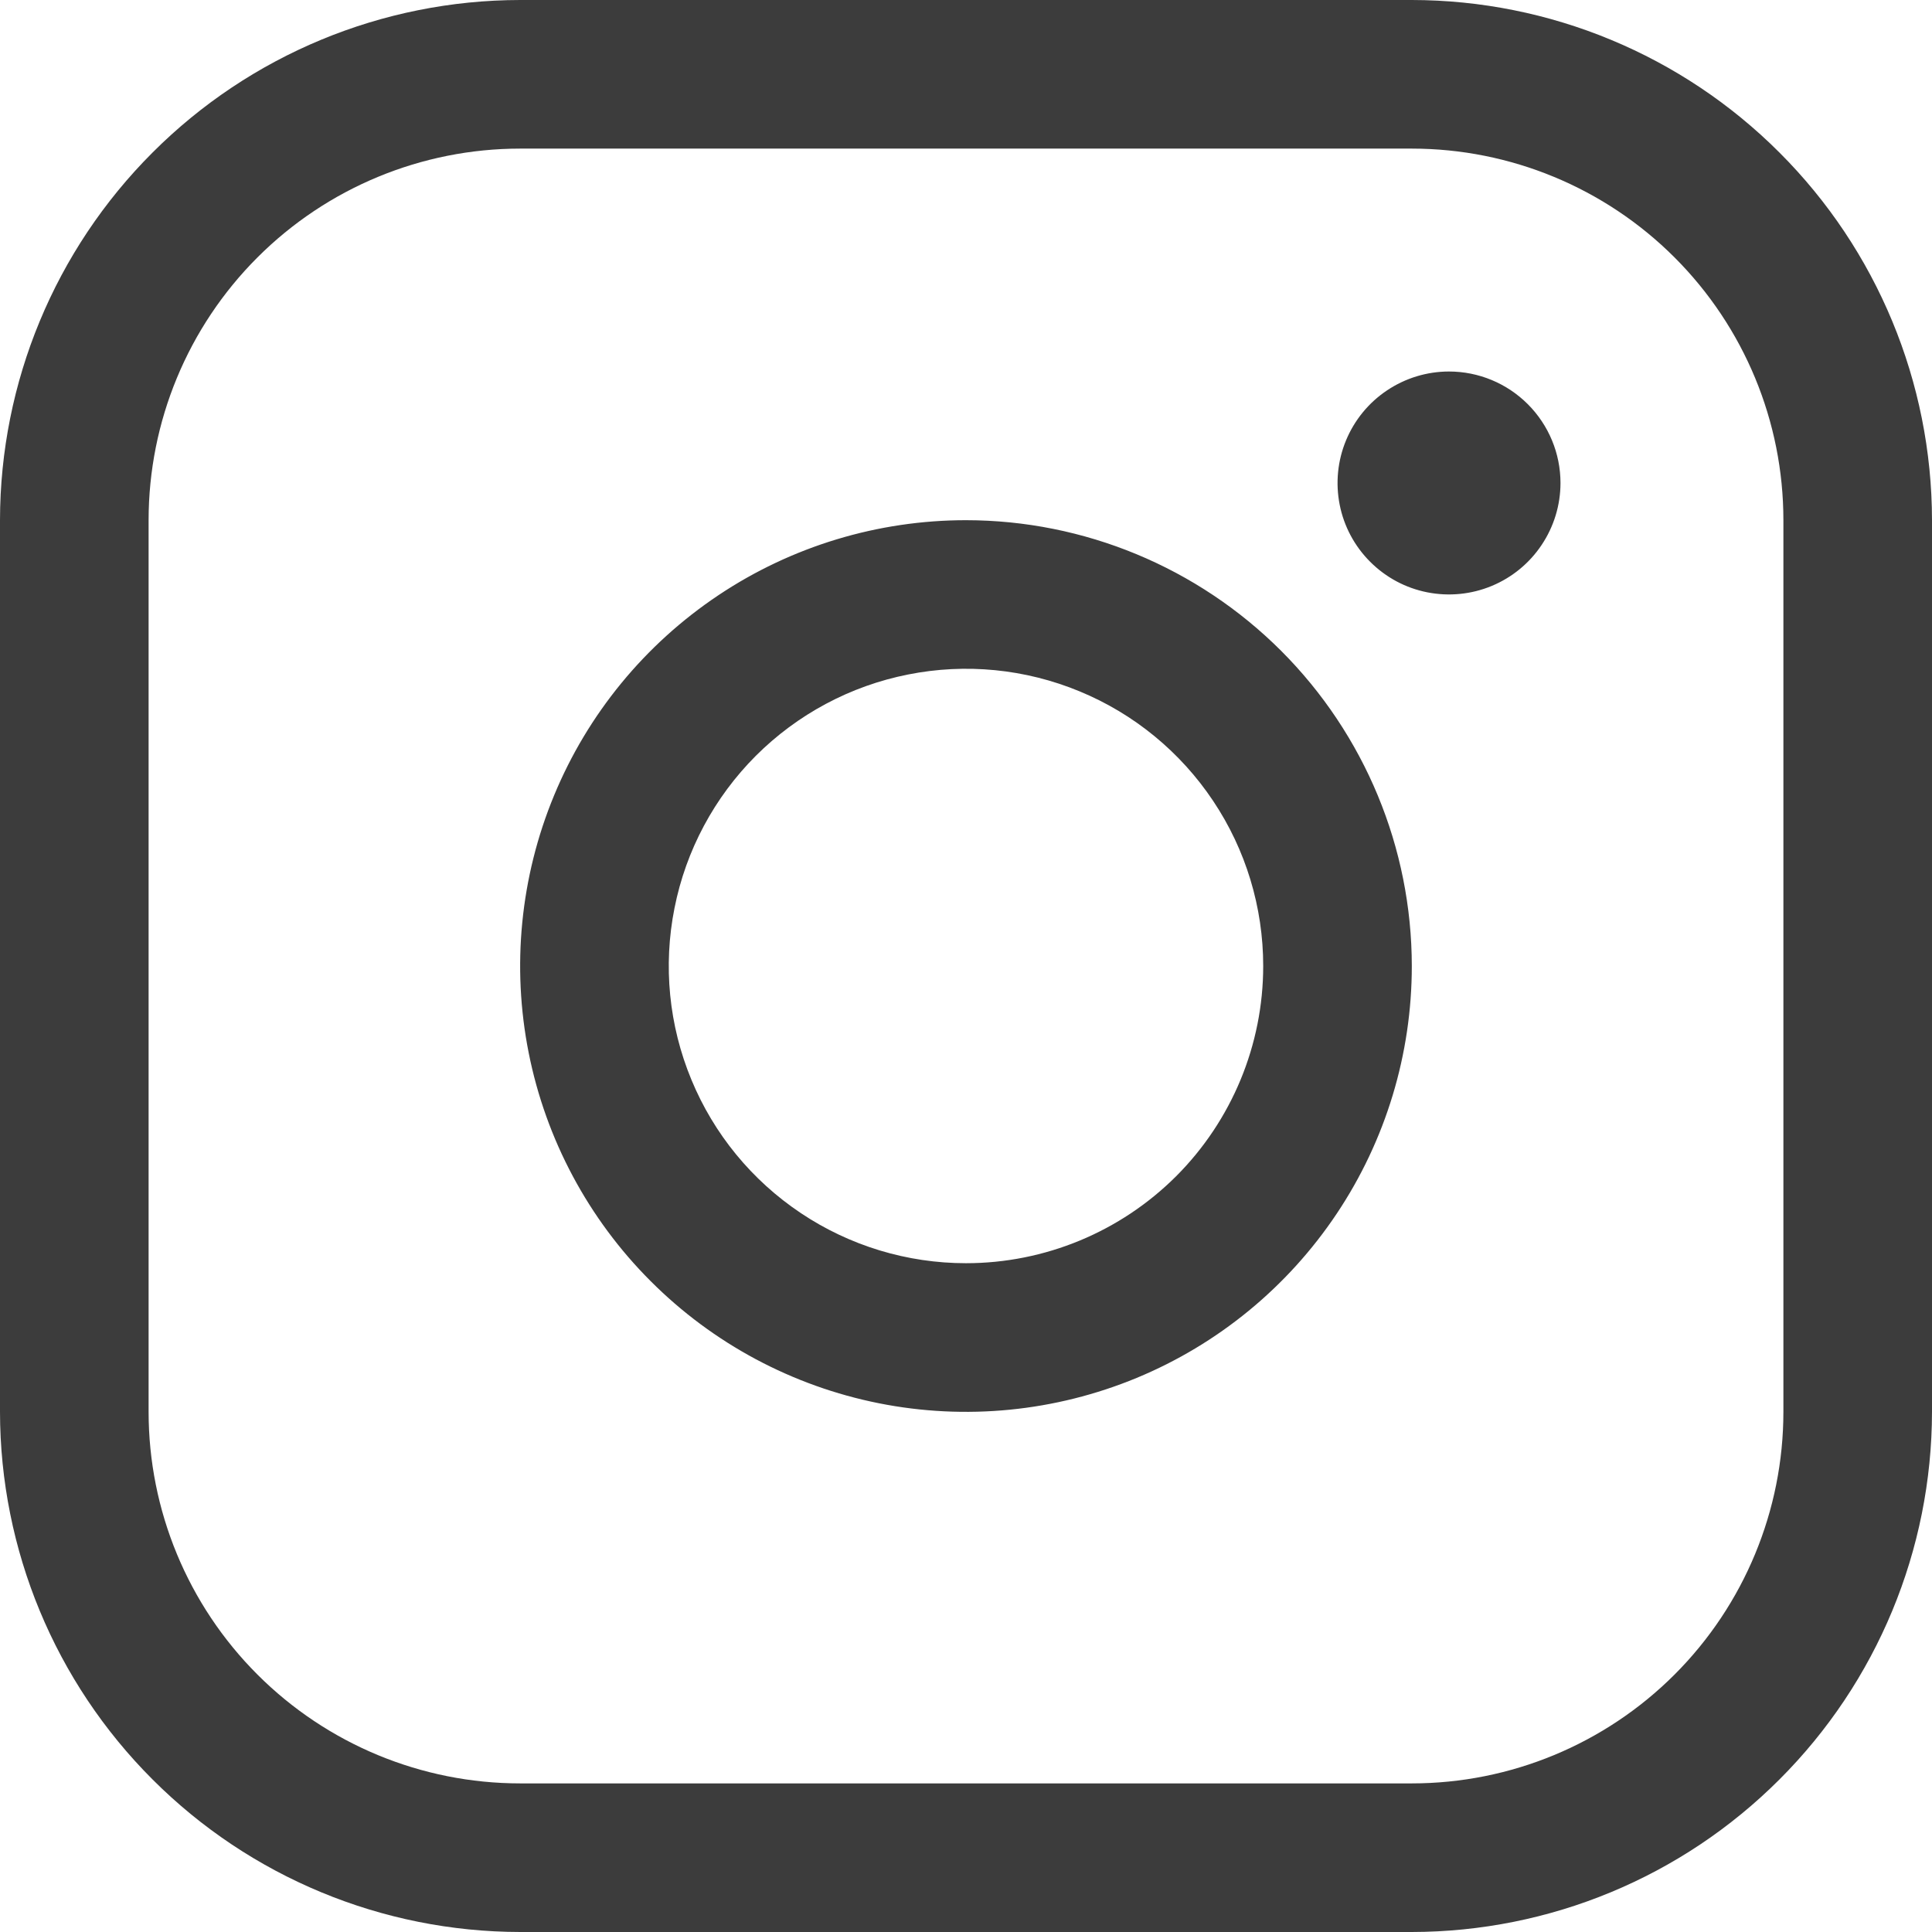 <svg width="24" height="24" viewBox="0 0 24 24" fill="none" xmlns="http://www.w3.org/2000/svg">
<path d="M12 6.462C10.905 6.462 9.834 6.786 8.923 7.395C8.012 8.004 7.302 8.868 6.883 9.881C6.464 10.893 6.354 12.006 6.568 13.081C6.782 14.155 7.309 15.142 8.084 15.916C8.858 16.691 9.845 17.218 10.919 17.432C11.994 17.646 13.107 17.536 14.12 17.117C15.132 16.698 15.996 15.988 16.605 15.077C17.214 14.166 17.538 13.095 17.538 12C17.537 10.532 16.953 9.124 15.915 8.085C14.876 7.047 13.468 6.463 12 6.462ZM12 15.692C11.27 15.692 10.556 15.476 9.949 15.07C9.341 14.664 8.868 14.088 8.589 13.413C8.309 12.738 8.236 11.996 8.379 11.28C8.521 10.563 8.873 9.906 9.389 9.389C9.906 8.873 10.563 8.521 11.28 8.379C11.996 8.236 12.738 8.309 13.413 8.589C14.088 8.868 14.664 9.341 15.07 9.949C15.476 10.556 15.692 11.27 15.692 12C15.692 12.979 15.303 13.918 14.611 14.611C13.918 15.303 12.979 15.692 12 15.692ZM17.538 0H6.462C4.748 0.002 3.106 0.683 1.895 1.895C0.683 3.106 0.002 4.748 0 6.462V17.538C0.002 19.252 0.683 20.894 1.895 22.105C3.106 23.317 4.748 23.998 6.462 24H17.538C19.252 23.998 20.894 23.317 22.105 22.105C23.317 20.894 23.998 19.252 24 17.538V6.462C23.998 4.748 23.317 3.106 22.105 1.895C20.894 0.683 19.252 0.002 17.538 0ZM22.154 17.538C22.154 18.762 21.668 19.936 20.802 20.802C19.936 21.668 18.762 22.154 17.538 22.154H6.462C5.237 22.154 4.064 21.668 3.198 20.802C2.332 19.936 1.846 18.762 1.846 17.538V6.462C1.846 5.237 2.332 4.064 3.198 3.198C4.064 2.332 5.237 1.846 6.462 1.846H17.538C18.762 1.846 19.936 2.332 20.802 3.198C21.668 4.064 22.154 5.237 22.154 6.462V17.538ZM19.385 6C19.385 6.274 19.303 6.542 19.151 6.769C18.999 6.997 18.783 7.174 18.53 7.279C18.277 7.384 17.998 7.411 17.73 7.358C17.461 7.305 17.215 7.173 17.021 6.979C16.827 6.785 16.695 6.539 16.642 6.27C16.589 6.002 16.616 5.723 16.721 5.47C16.826 5.217 17.003 5.001 17.231 4.849C17.458 4.697 17.726 4.615 18 4.615C18.367 4.615 18.719 4.761 18.979 5.021C19.239 5.281 19.385 5.633 19.385 6Z" fill="#3C3C3C"/>
</svg>
